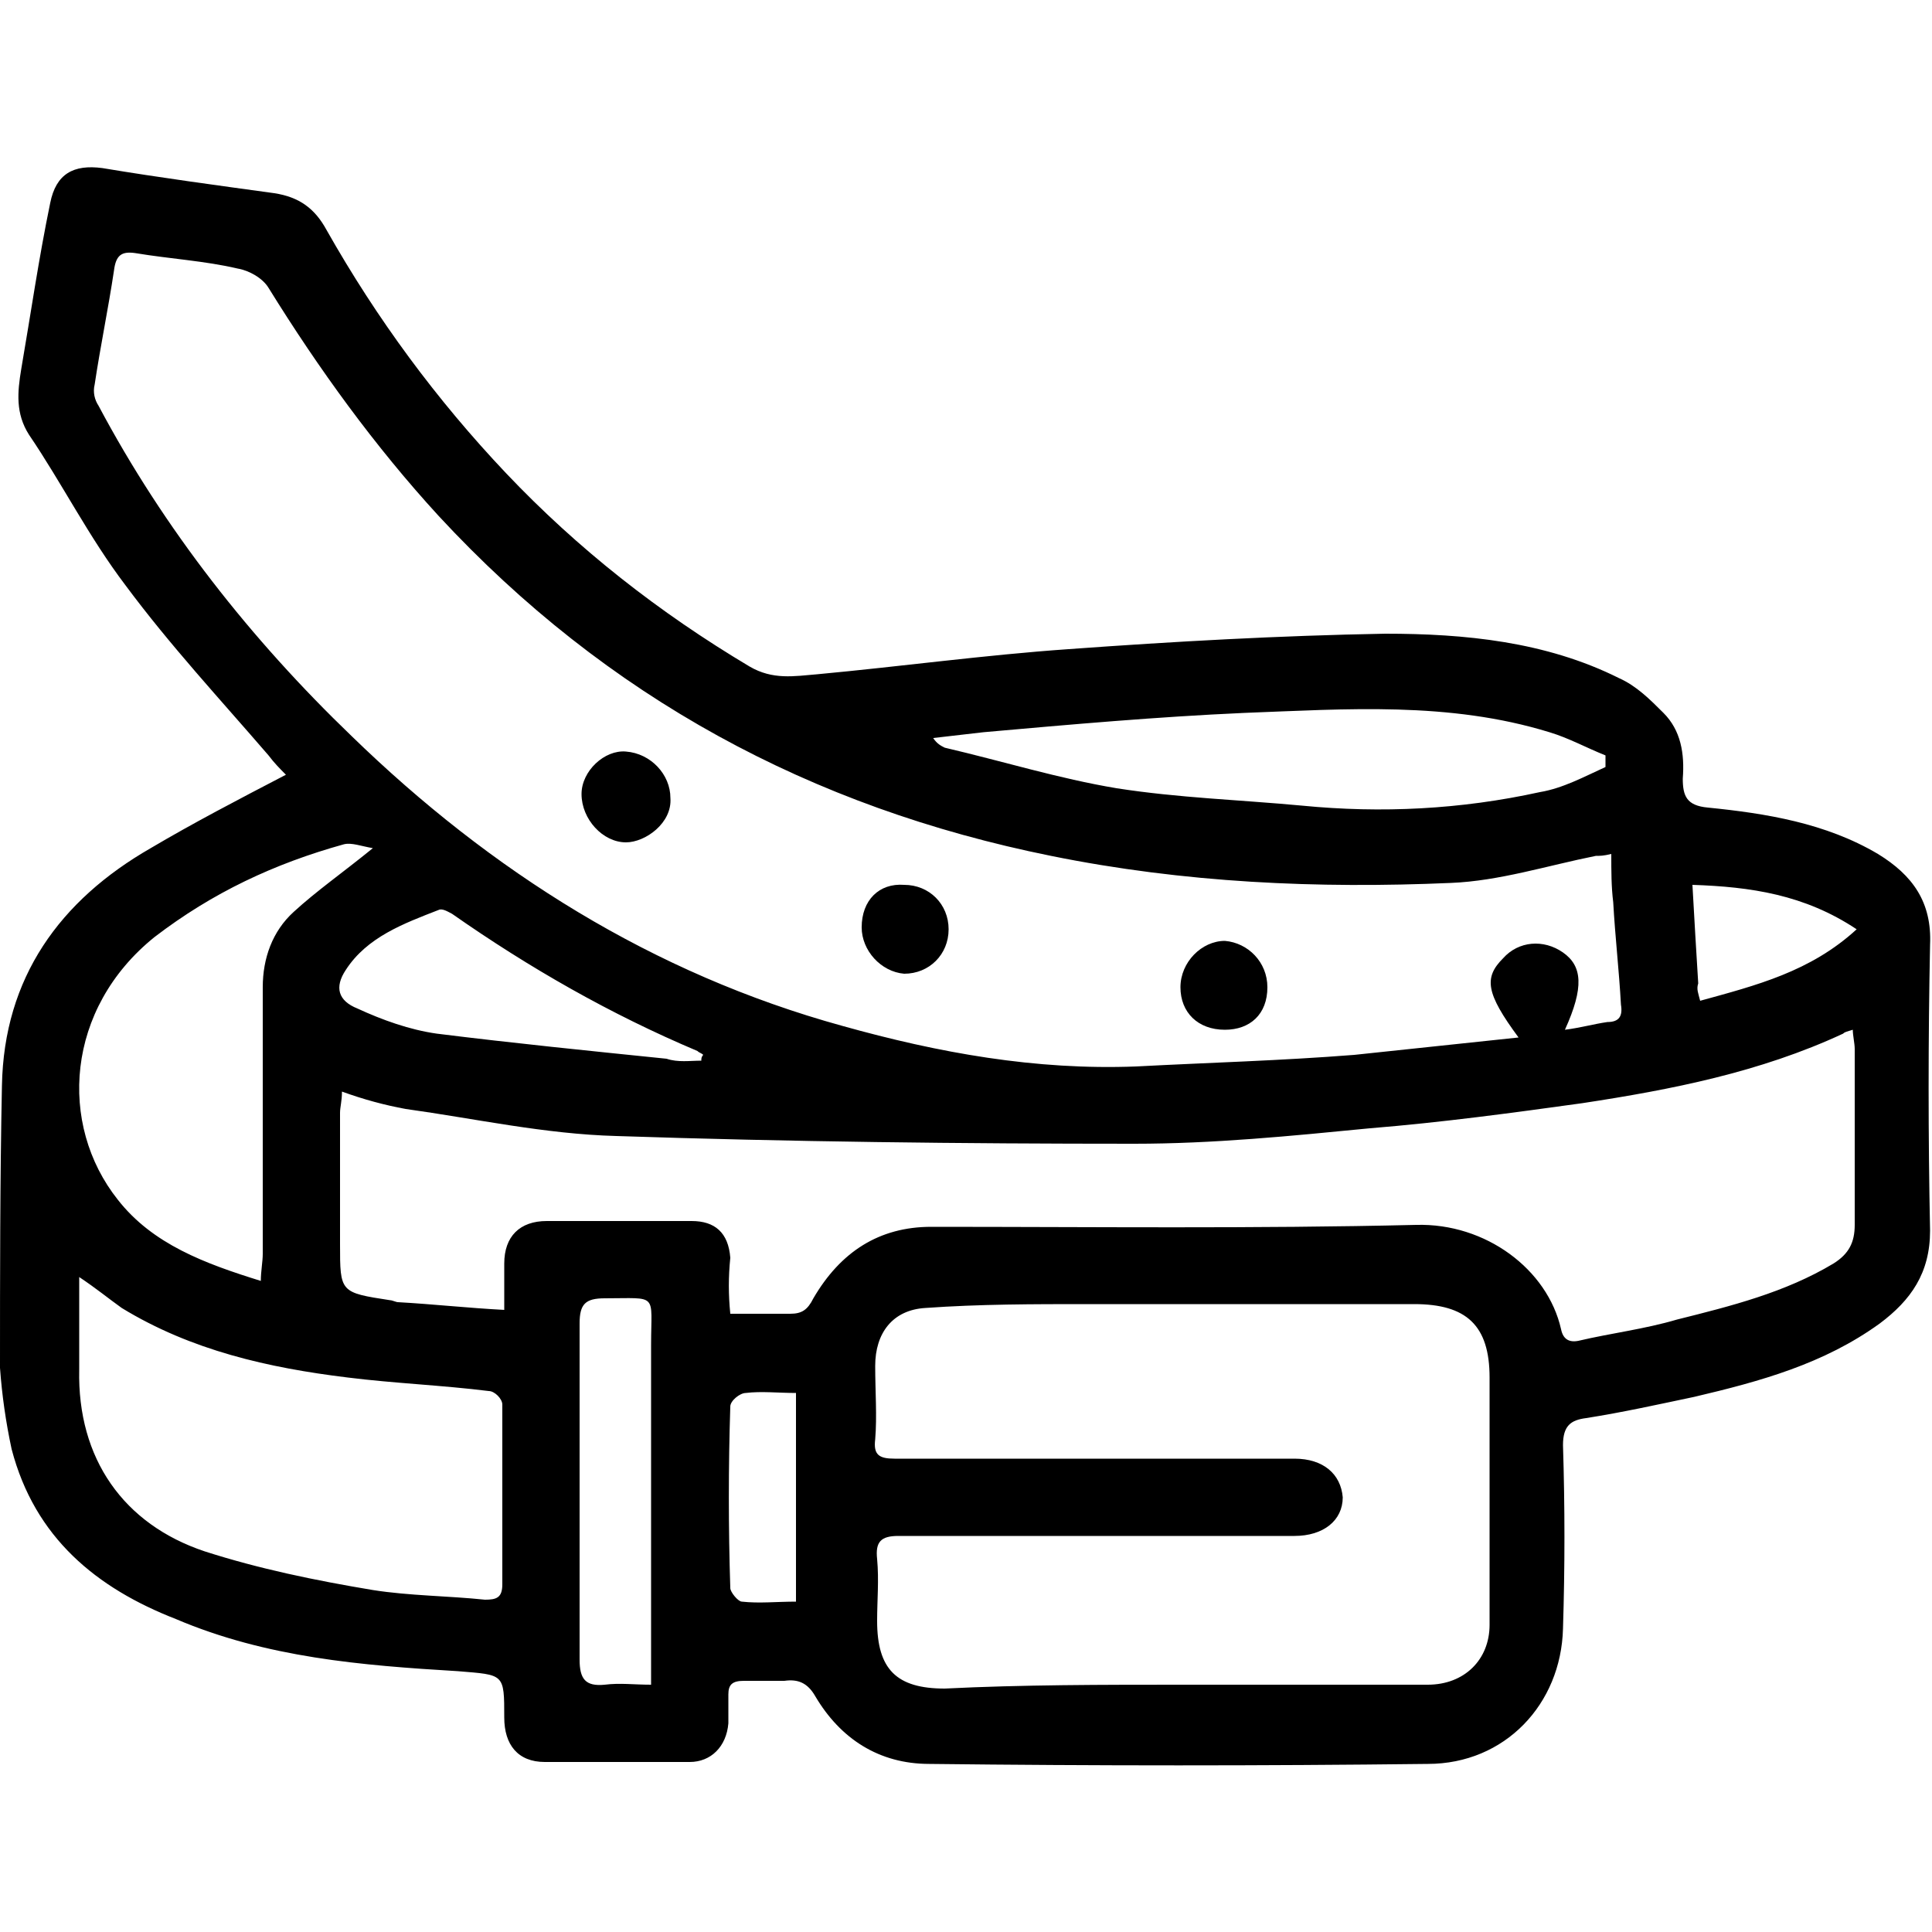<?xml version="1.0" encoding="utf-8"?>
<!-- Generator: Adobe Illustrator 25.2.0, SVG Export Plug-In . SVG Version: 6.00 Build 0)  -->
<svg version="1.1" id="Vrstva_1" xmlns="http://www.w3.org/2000/svg" xmlns:xlink="http://www.w3.org/1999/xlink" x="0px" y="0px"
	 viewBox="0 0 100 100" style="enable-background:new 0 0 100 100;" xml:space="preserve">
<g>
	<path d="M14.8,40.1c-0.3-0.3-0.6-0.6-0.9-1c-2.5-2.9-5.1-5.7-7.4-8.8c-1.9-2.5-3.3-5.3-5-7.8c-0.7-1.1-0.6-2.2-0.4-3.4
		c0.5-2.9,0.9-5.7,1.5-8.6c0.3-1.5,1.2-2,2.7-1.8c3,0.5,6,0.9,8.9,1.3c1.3,0.2,2.1,0.8,2.7,1.9c2.6,4.6,5.7,8.8,9.3,12.6
		c3.7,3.9,7.9,7.2,12.6,10c1.2,0.7,2.3,0.5,3.5,0.4c4.3-0.4,8.7-1,13-1.3c5.5-0.4,10.9-0.7,16.4-0.8c4.1,0,8.3,0.4,12.1,2.3
		c0.9,0.4,1.6,1.1,2.3,1.8c0.9,0.9,1.1,2.1,1,3.4c0,0.9,0.2,1.4,1.3,1.5c3,0.3,6.1,0.8,8.8,2.4c1.8,1.1,2.8,2.5,2.7,4.7
		c-0.1,4.9-0.1,9.9,0,14.8c0,2.2-1,3.6-2.6,4.8c-2.9,2.1-6.2,3-9.6,3.8c-1.9,0.4-3.7,0.8-5.6,1.1c-0.8,0.1-1.2,0.4-1.2,1.4
		c0.1,3.2,0.1,6.3,0,9.5c-0.1,3.9-3,7-7,7c-8.6,0.1-17.2,0.1-25.8,0c-2.6,0-4.6-1.3-5.9-3.5c-0.4-0.7-0.9-0.9-1.6-0.8
		C39.9,87,39.2,87,38.5,87c-0.6,0-0.8,0.2-0.8,0.7c0,0.5,0,1,0,1.5c-0.1,1.2-0.9,2-2,2c-2.5,0-5,0-7.5,0c-1.4,0-2.1-0.9-2.1-2.3
		c0-2.3,0-2.2-2.4-2.4c-5-0.3-9.9-0.7-14.6-2.7C5,82.2,1.8,79.6,0.6,75c-0.3-1.4-0.5-2.8-0.6-4.2C0,66,0,61.1,0.1,56.2
		c0.1-5.6,3-9.6,7.7-12.3C10,42.6,12.3,41.4,14.8,40.1z M78.6,53.7c-1.7-2.3-1.8-3.1-0.8-4.1c0.8-0.9,2.1-1,3.1-0.3
		c1,0.7,1.1,1.8,0.1,4c0.8-0.1,1.5-0.3,2.2-0.4c0.6,0,0.8-0.3,0.7-0.9c-0.1-1.8-0.3-3.5-0.4-5.3c-0.1-0.8-0.1-1.6-0.1-2.5
		c-0.4,0.1-0.6,0.1-0.8,0.1c-2.5,0.5-5,1.3-7.5,1.4c-6.9,0.3-13.8,0-20.7-1.4C42,41.8,31.4,36.1,22.7,26.7
		c-3.3-3.6-6.2-7.6-8.8-11.8c-0.3-0.5-1-0.9-1.6-1c-1.7-0.4-3.5-0.5-5.3-0.8c-0.7-0.1-1,0.1-1.1,0.9c-0.3,2-0.7,3.9-1,5.9
		c-0.1,0.4,0,0.8,0.2,1.1c3.4,6.4,7.9,12.1,13.1,17.1c7.2,7,15.6,12.3,25.4,15c5,1.4,10,2.3,15.2,2.1c3.8-0.2,7.5-0.3,11.3-0.6
		C73,54.3,75.7,54,78.6,53.7z M37.8,68c1.1,0,2.1,0,3.1,0c0.6,0,0.9-0.2,1.2-0.8c1.4-2.4,3.4-3.7,6.1-3.7c8.4,0,16.7,0.1,25.1-0.1
		c3.6-0.1,6.8,2.3,7.5,5.4c0.1,0.5,0.4,0.7,0.9,0.6c1.7-0.4,3.4-0.6,5.1-1.1c2.8-0.7,5.6-1.4,8.1-2.9c0.8-0.5,1.1-1.1,1.1-2
		c0-3,0-6,0-9.1c0-0.3-0.1-0.7-0.1-1c-0.3,0.1-0.4,0.1-0.5,0.2c-4.3,2-8.9,2.9-13.5,3.6c-3.6,0.5-7.3,1-11,1.3
		c-4.1,0.4-8.1,0.8-12.2,0.8c-8.9,0-17.8-0.1-26.8-0.4c-3.7-0.1-7.3-0.9-10.9-1.4c-1.1-0.2-2.2-0.5-3.3-0.9c0,0.5-0.1,0.8-0.1,1.1
		c0,2.3,0,4.6,0,6.8c0,2.5,0,2.5,2.6,2.9c0.1,0,0.3,0.1,0.4,0.1c1.8,0.1,3.6,0.3,5.5,0.4c0-0.9,0-1.7,0-2.4c0-1.4,0.8-2.2,2.2-2.2
		c2.5,0,5,0,7.5,0c1.2,0,1.9,0.6,2,1.9C37.7,66.1,37.7,67,37.8,68z M61.2,87.2C61.2,87.2,61.2,87.2,61.2,87.2c4.2,0,8.5,0,12.7,0
		c1.9,0,3.2-1.3,3.2-3.1c0-4.3,0-8.5,0-12.8c0-2.7-1.2-3.8-3.9-3.8c-5.6,0-11.2,0-16.9,0c-2.8,0-5.6,0-8.4,0.2
		c-1.7,0.1-2.6,1.3-2.6,3c0,1.3,0.1,2.6,0,3.8c-0.1,0.8,0.2,1,1,1c6.9,0,13.8,0,20.7,0c1.5,0,2.4,0.8,2.5,2c0,1.2-1,2-2.5,2
		c-1.2,0-2.4,0-3.6,0c-5.6,0-11.2,0-16.9,0c-0.9,0-1.2,0.3-1.1,1.2c0.1,1.1,0,2.1,0,3.2c0,2.5,1,3.5,3.5,3.5
		C52.9,87.2,57.1,87.2,61.2,87.2z M4.1,66.1c0,1.8,0,3.3,0,4.8c-0.1,4.6,2.3,8,6.5,9.4c2.8,0.9,5.7,1.5,8.7,2
		c1.9,0.3,3.9,0.3,5.8,0.5c0.6,0,0.9-0.1,0.9-0.8c0-3.1,0-6.2,0-9.3c0-0.3-0.4-0.7-0.7-0.7c-2.4-0.3-4.9-0.4-7.3-0.7
		c-4.1-0.5-8.1-1.4-11.7-3.6C5.6,67.2,5,66.7,4.1,66.1z M19.3,43.9c-0.6-0.1-1.1-0.3-1.5-0.2c-3.6,1-6.8,2.5-9.8,4.8
		c-4.6,3.7-5,9.7-1.9,13.6c1.8,2.3,4.5,3.3,7.4,4.2c0-0.5,0.1-1,0.1-1.4c0-4.6,0-9.2,0-13.8c0-1.5,0.5-2.9,1.6-3.9
		C16.4,46.1,17.7,45.2,19.3,43.9z M83.1,39.7c0-0.2,0-0.4,0-0.6c-1-0.4-1.9-0.9-2.9-1.2c-5.2-1.6-10.5-1.2-15.8-1
		c-4.5,0.2-9,0.6-13.5,1c-0.9,0.1-1.7,0.2-2.6,0.3c0.2,0.3,0.4,0.4,0.6,0.5c3,0.7,5.9,1.6,8.9,2.1c3.2,0.5,6.4,0.6,9.6,0.9
		c4.1,0.4,8.2,0.2,12.3-0.7C80.9,40.8,82,40.2,83.1,39.7z M33.7,87.2c0-0.5,0-0.9,0-1.3c0-5.4,0-10.9,0-16.3c0-2.7,0.4-2.4-2.4-2.4
		c-1,0-1.3,0.3-1.3,1.3c0,2.3,0,4.7,0,7c0,3.5,0,7,0,10.4c0,1,0.3,1.4,1.3,1.3C32.1,87.1,32.8,87.2,33.7,87.2z M36.3,54.9
		c0-0.1,0-0.2,0.1-0.3c-0.1-0.1-0.2-0.1-0.3-0.2c-4.5-1.9-8.7-4.3-12.7-7.1c-0.2-0.1-0.5-0.3-0.7-0.2c-1.8,0.7-3.7,1.4-4.8,3.1
		c-0.6,0.9-0.4,1.6,0.6,2c1.3,0.6,2.7,1.1,4.1,1.3c4,0.5,8,0.9,11.9,1.3C35.1,55,35.7,54.9,36.3,54.9z M41.2,72.1
		c-0.9,0-1.8-0.1-2.6,0c-0.3,0-0.8,0.4-0.8,0.7c-0.1,3.1-0.1,6.3,0,9.4c0,0.2,0.4,0.7,0.6,0.7c0.9,0.1,1.8,0,2.8,0
		C41.2,79.3,41.2,75.7,41.2,72.1z M88,51.8c2.9-0.8,5.7-1.5,8.1-3.7c-2.7-1.8-5.5-2.2-8.5-2.3c0.1,1.8,0.2,3.5,0.3,5.1
		C87.8,51.2,87.9,51.4,88,51.8z"/>
	<path d="M65.6,51.1c0,1.4-0.9,2.2-2.2,2.2c-1.4,0-2.3-0.9-2.3-2.2c0-1.3,1.1-2.4,2.3-2.4C64.6,48.8,65.6,49.8,65.6,51.1z"/>
	<path d="M34.7,41.3c0.1,1.3-1.3,2.3-2.3,2.3c-1.2,0-2.3-1.2-2.3-2.5c0-1.2,1.2-2.3,2.3-2.2C33.7,39,34.7,40.1,34.7,41.3z"/>
	<path d="M44.6,48c0-1.4,0.9-2.3,2.2-2.2c1.3,0,2.3,1,2.3,2.3c0,1.3-1,2.3-2.3,2.3C45.6,50.3,44.6,49.2,44.6,48z"/>
</g>
</svg>

